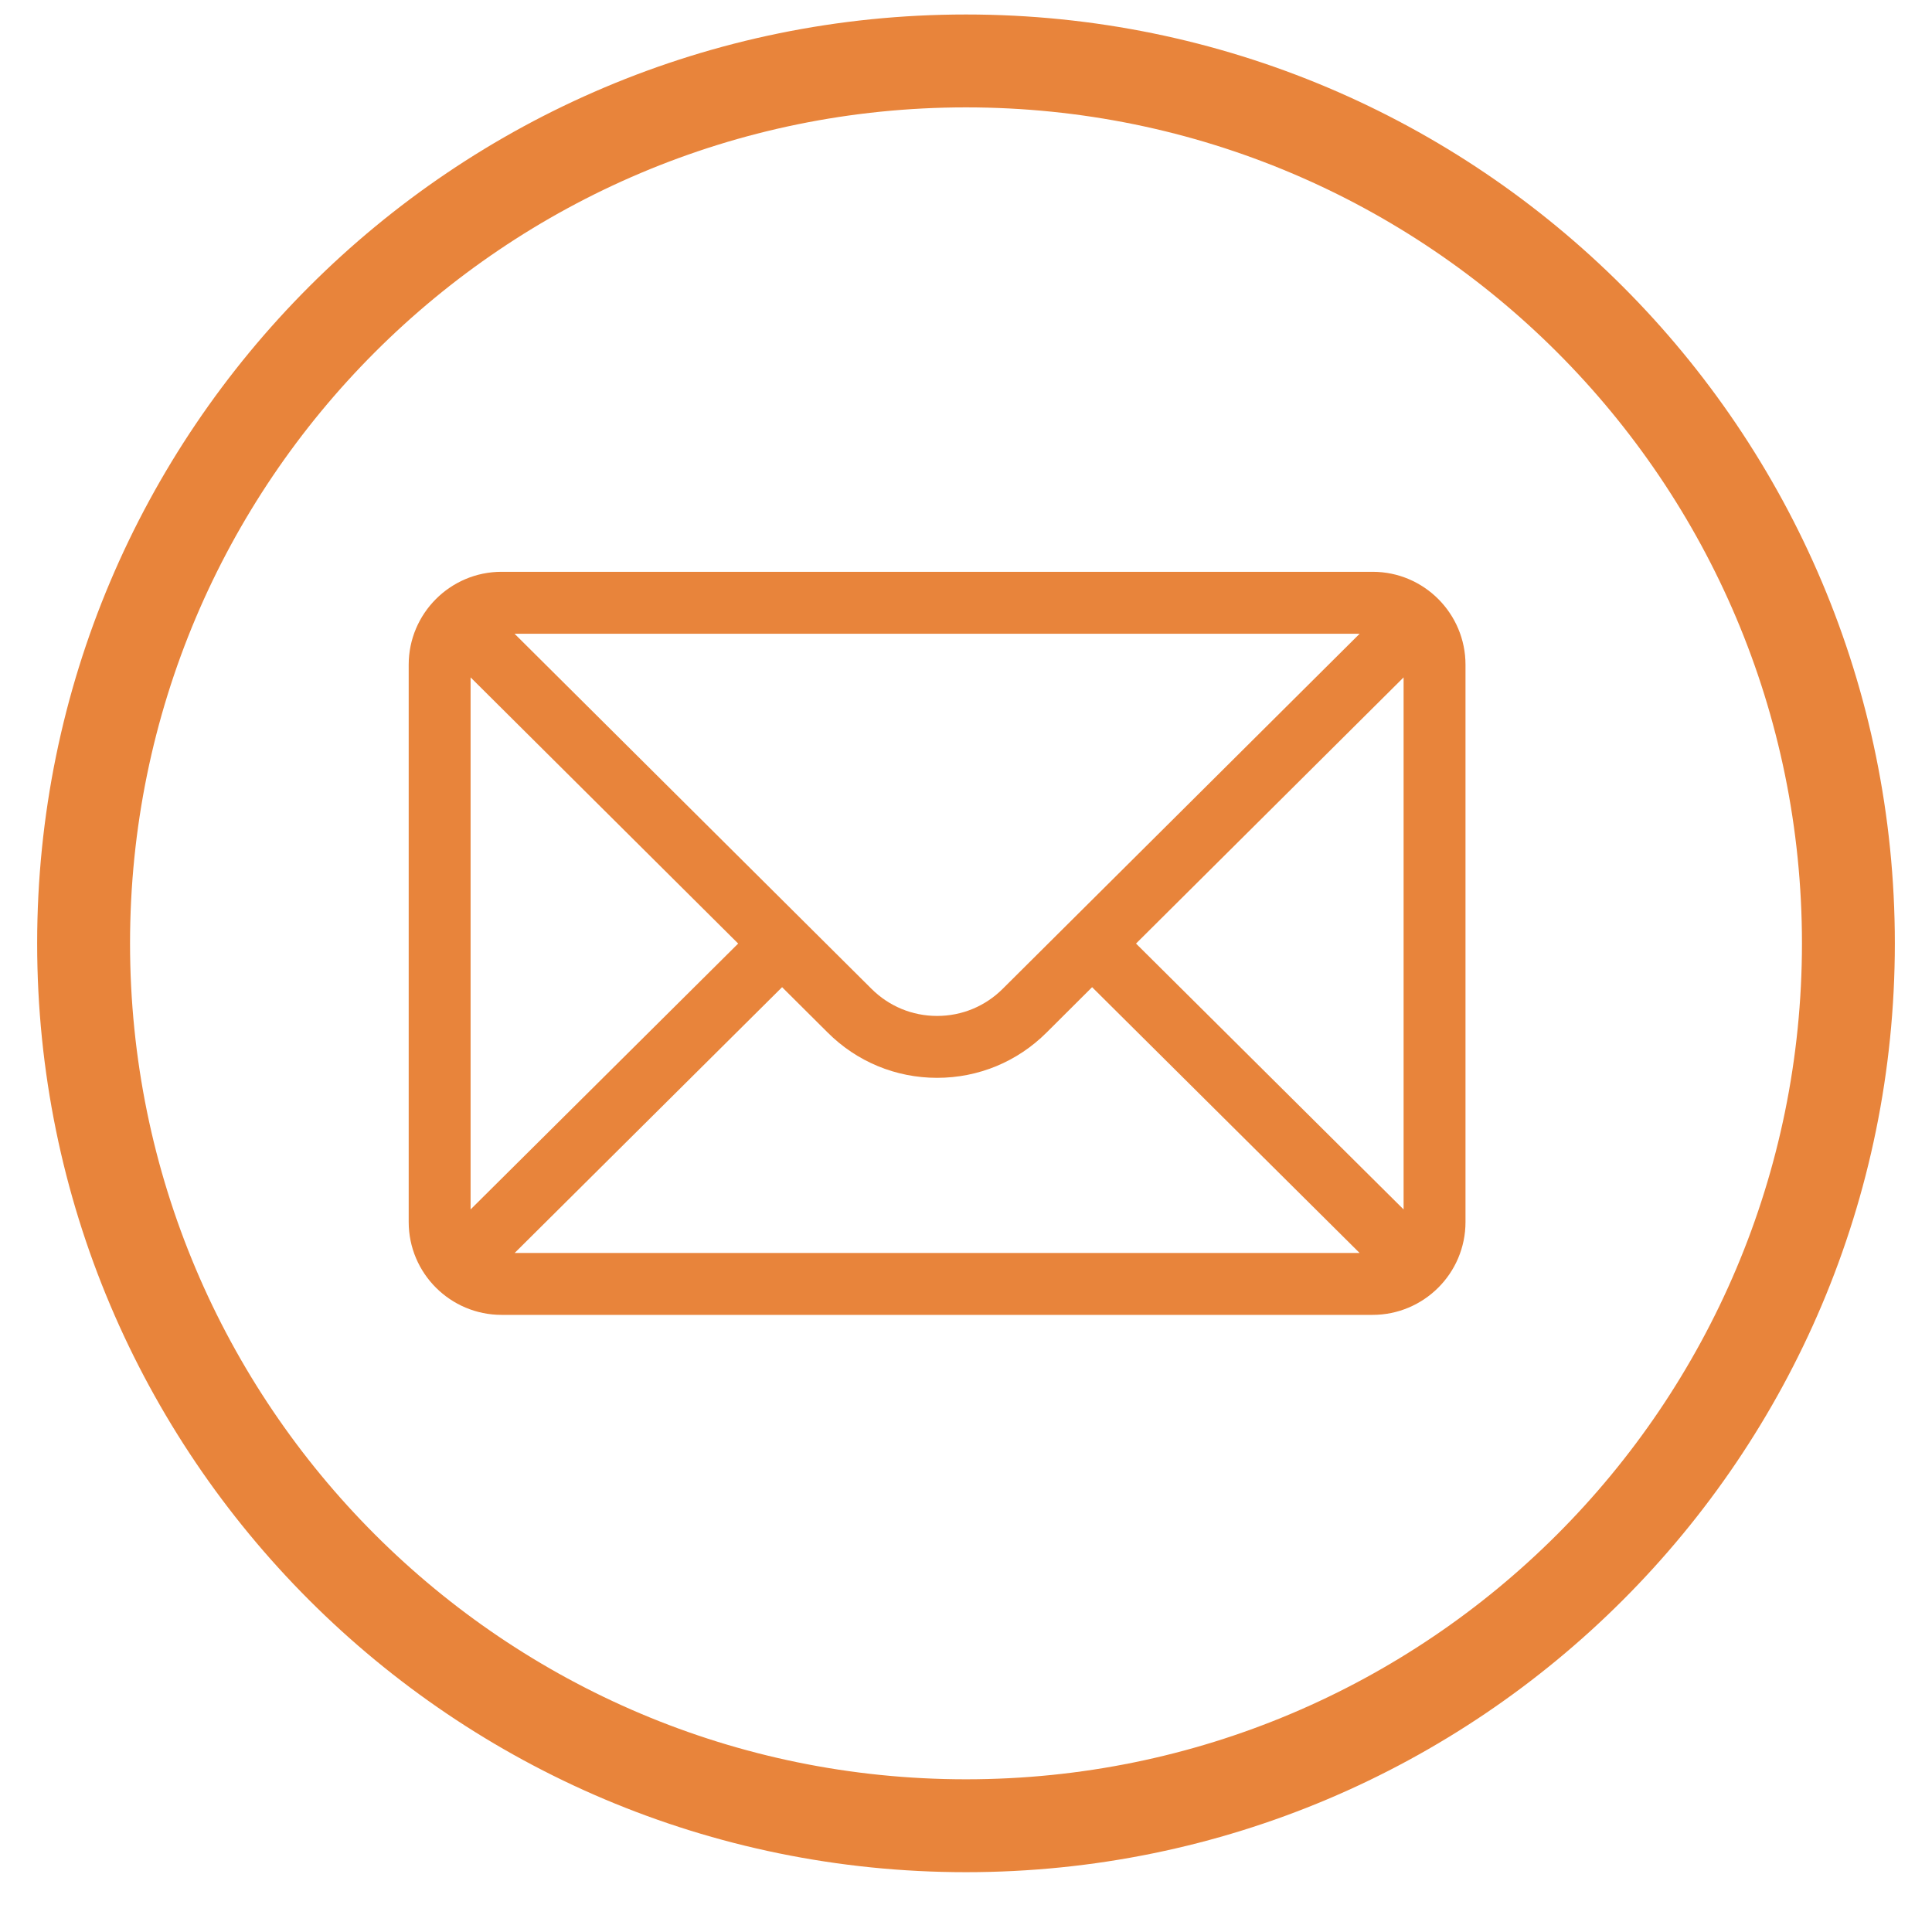 <svg width="26" height="26" viewBox="0 0 26 26" fill="none" xmlns="http://www.w3.org/2000/svg">
<path fill-rule="evenodd" clip-rule="evenodd" d="M13 23.945C19.213 23.945 24.25 18.909 24.25 12.695C24.25 6.482 19.213 1.445 13 1.445C6.787 1.445 1.75 6.482 1.75 12.695C1.75 18.909 6.787 23.945 13 23.945ZM13 25.195C19.904 25.195 25.5 19.599 25.5 12.695C25.5 5.792 19.904 0.195 13 0.195C6.096 0.195 0.5 5.792 0.5 12.695C0.5 19.599 6.096 25.195 13 25.195Z" fill="#E8843B"/>
<path d="M18.472 7.695H6.75C6.059 7.695 5.5 8.258 5.5 8.945V16.445C5.5 17.137 6.063 17.695 6.75 17.695H18.472C19.157 17.695 19.722 17.139 19.722 16.445V8.945C19.722 8.259 19.165 7.695 18.472 7.695ZM18.297 8.529L13.495 13.306C13.259 13.542 12.945 13.672 12.611 13.672C12.277 13.672 11.963 13.542 11.726 13.305L6.925 8.529H18.297ZM6.333 16.276V9.116L9.934 12.698L6.333 16.276ZM6.926 16.862L10.525 13.285L11.138 13.895C11.531 14.288 12.055 14.505 12.611 14.505C13.168 14.505 13.691 14.288 14.084 13.896L14.697 13.285L18.297 16.862H6.926ZM18.889 16.276L15.288 12.698L18.889 9.116V16.276Z" fill="#E8843B"/>
</svg>
